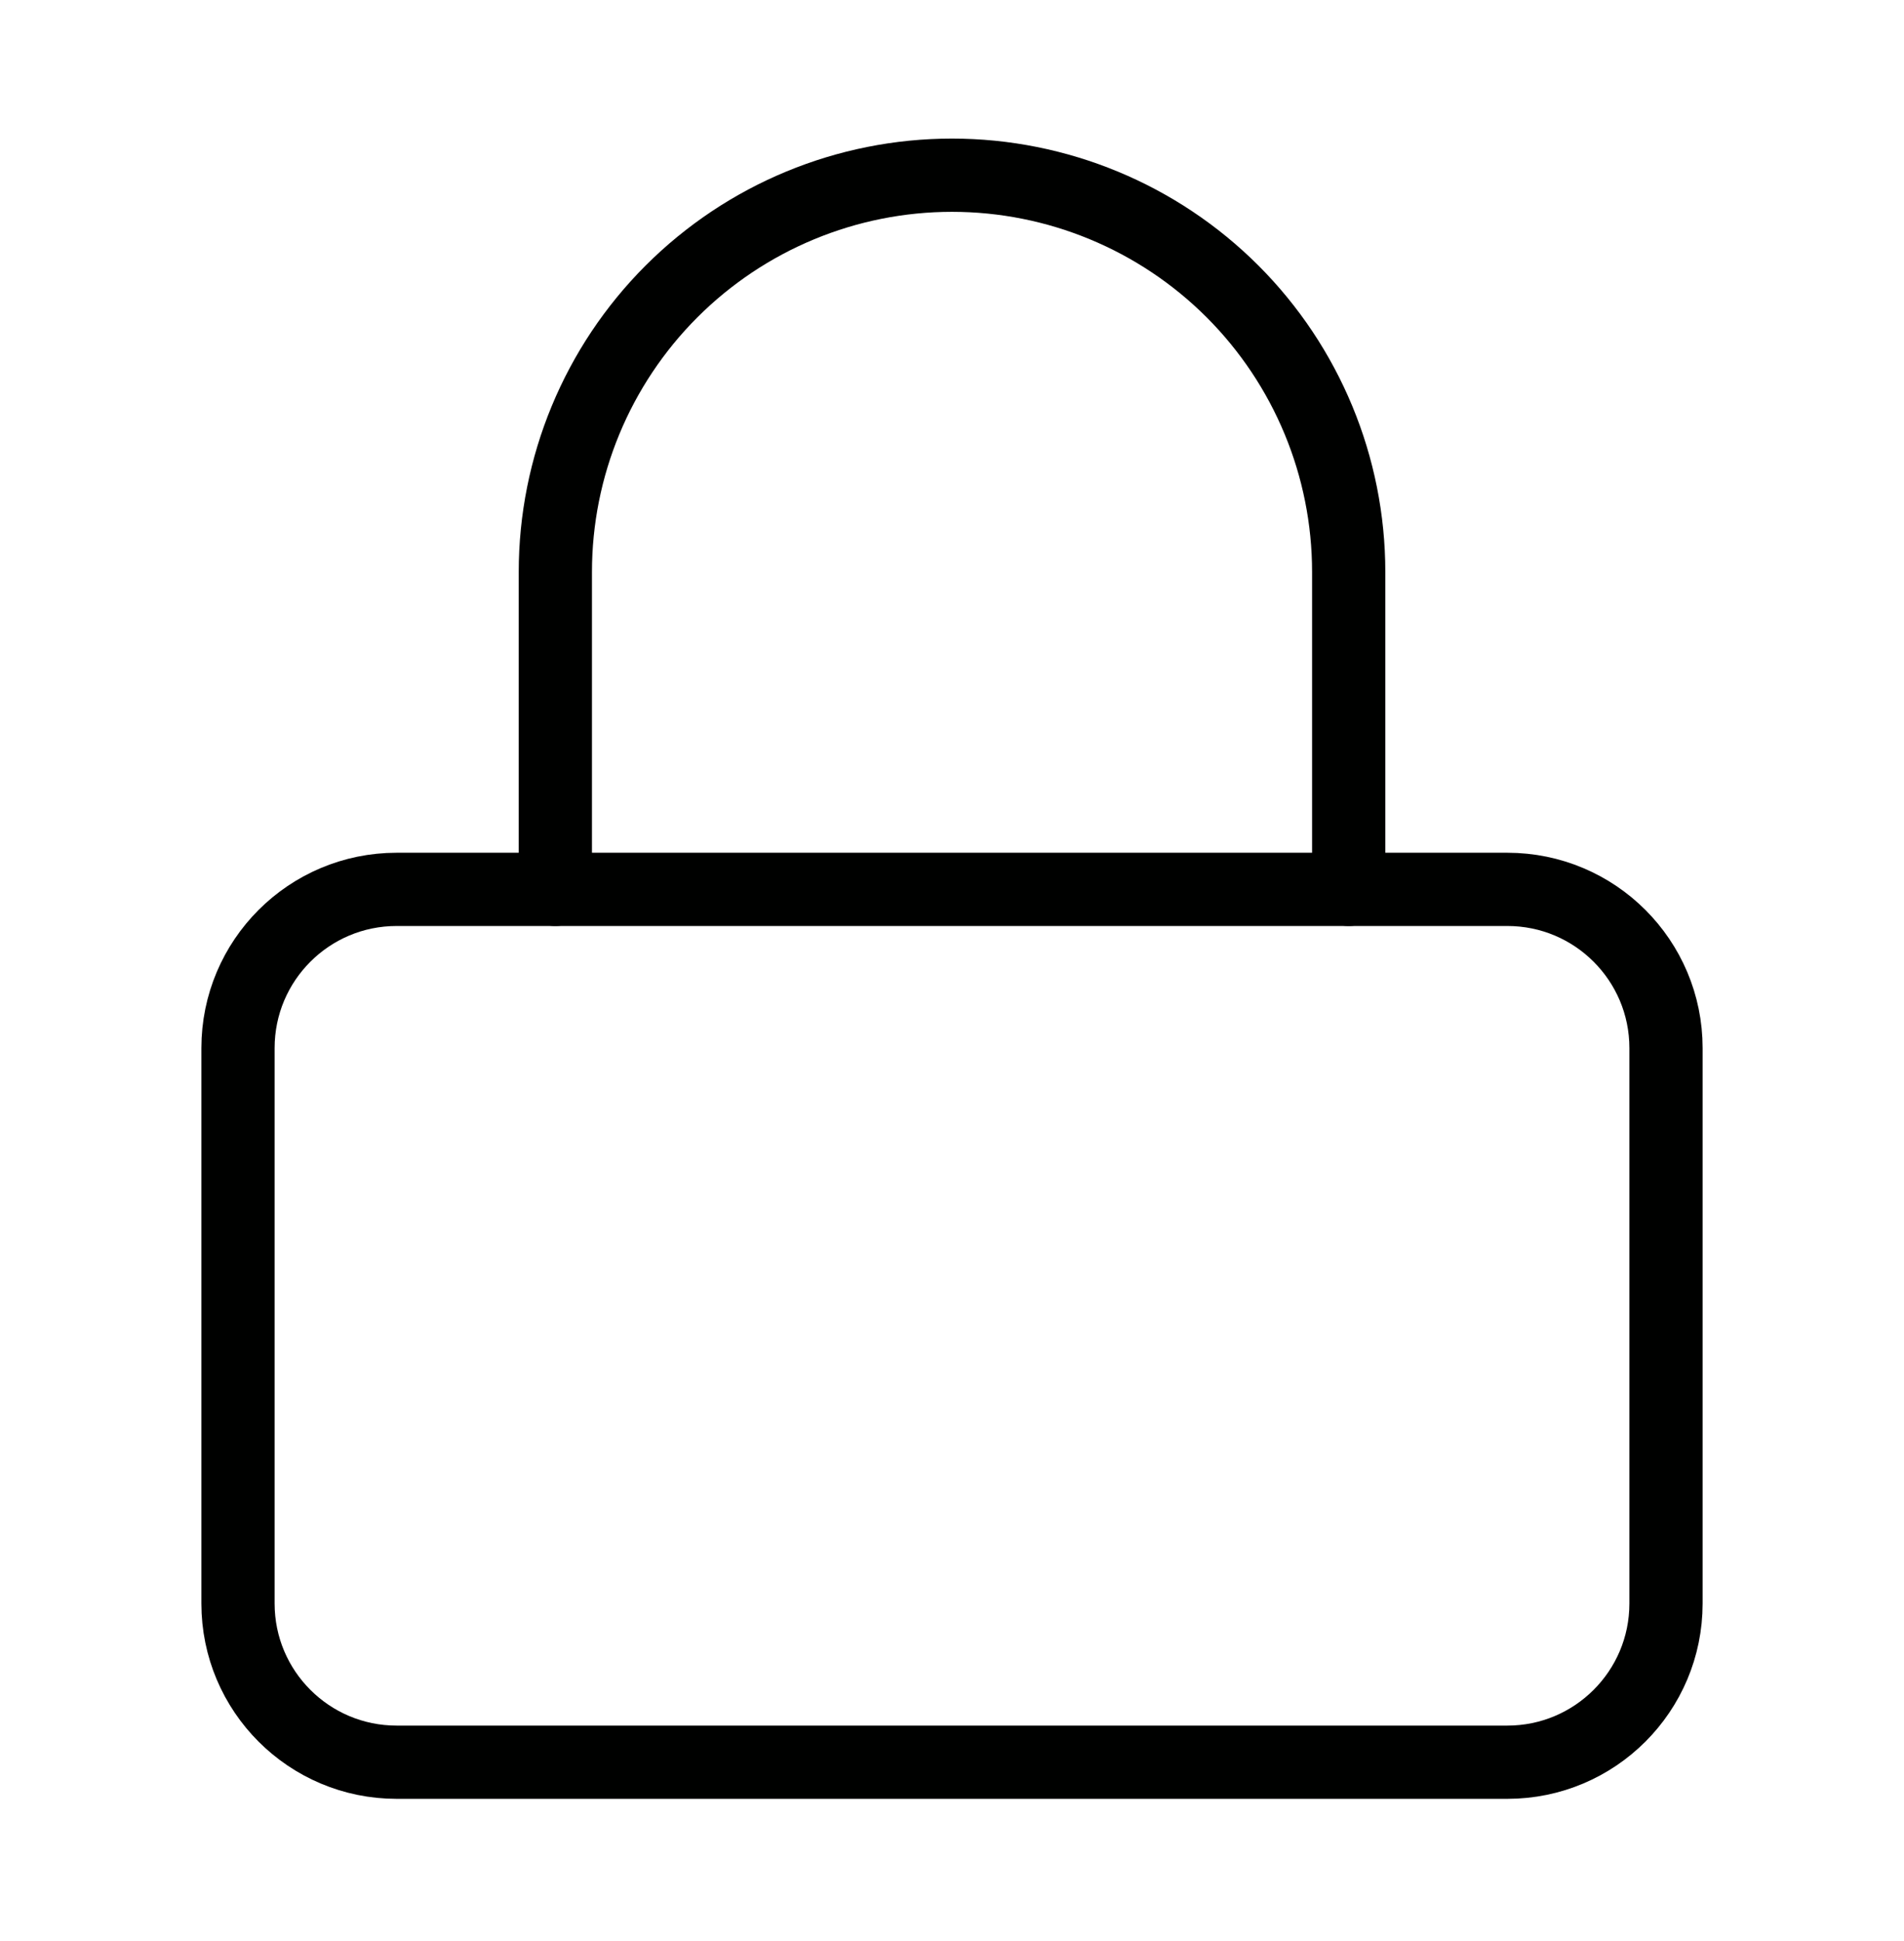 <svg width="52" height="53" viewBox="0 0 52 53" fill="none" xmlns="http://www.w3.org/2000/svg">
<path d="M41.167 24.284H10.833C8.44 24.284 6.5 26.224 6.5 28.617V43.784C6.5 46.177 8.44 48.117 10.833 48.117H41.167C43.56 48.117 45.5 46.177 45.5 43.784V28.617C45.5 26.224 43.56 24.284 41.167 24.284Z" stroke="#000100" stroke-width="2" stroke-linecap="round" stroke-linejoin="round"/>
<path d="M15.167 24.284V15.617C15.167 12.744 16.308 9.989 18.34 7.957C20.372 5.926 23.127 4.784 26 4.784C28.873 4.784 31.629 5.926 33.661 7.957C35.692 9.989 36.834 12.744 36.834 15.617V24.284" stroke="#000100" stroke-width="2" stroke-linecap="round" stroke-linejoin="round"/>
</svg>
